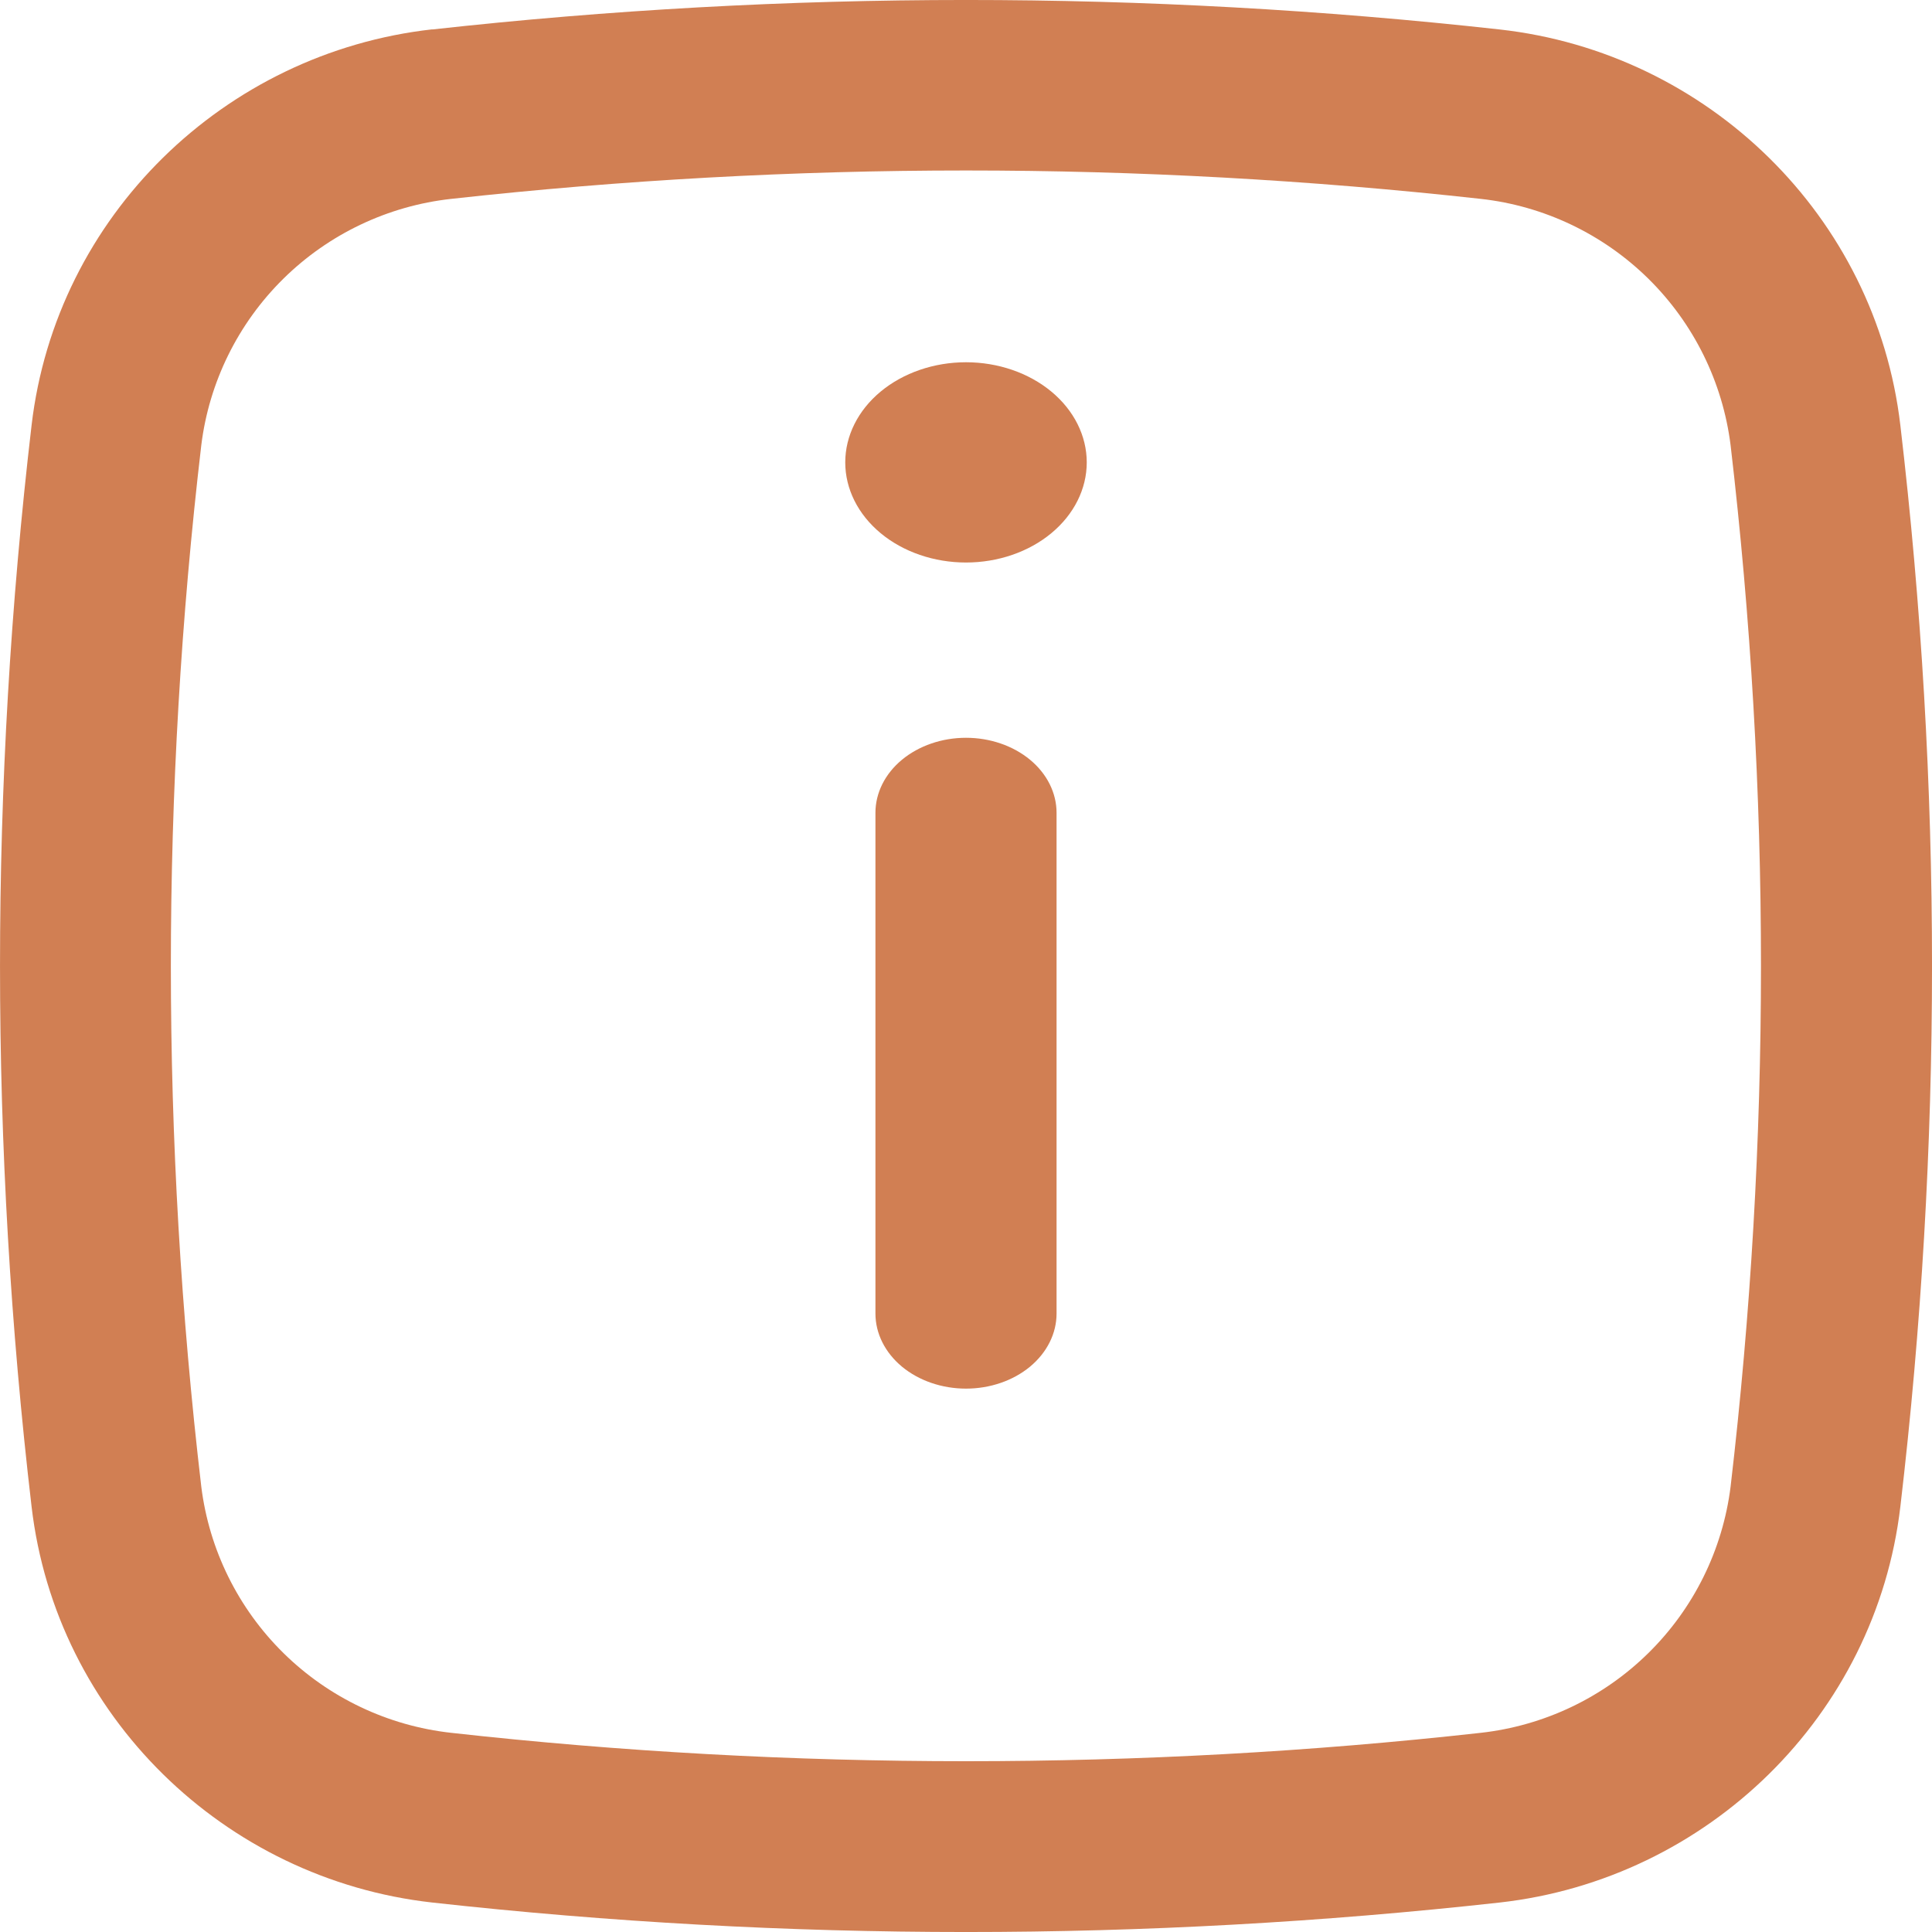 <?xml version="1.0" encoding="UTF-8"?> <svg xmlns="http://www.w3.org/2000/svg" width="32" height="32" viewBox="0 0 32 32" fill="none"><path d="M16 12.22C16.398 12.22 16.779 12.351 17.061 12.584C17.342 12.817 17.5 13.133 17.5 13.463V21.756C17.5 22.086 17.342 22.402 17.061 22.636C16.779 22.869 16.398 23 16 23C15.602 23 15.221 22.869 14.939 22.636C14.658 22.402 14.5 22.086 14.5 21.756V13.463C14.5 13.133 14.658 12.817 14.939 12.584C15.221 12.351 15.602 12.22 16 12.22ZM16 9.317C16.53 9.317 17.039 9.142 17.414 8.831C17.789 8.52 18 8.098 18 7.659C18 7.219 17.789 6.797 17.414 6.486C17.039 6.175 16.53 6 16 6C15.47 6 14.961 6.175 14.586 6.486C14.211 6.797 14 7.219 14 7.659C14 8.098 14.211 8.52 14.586 8.831C14.961 9.142 15.47 9.317 16 9.317Z" fill="#D17F53"></path><path fill-rule="evenodd" clip-rule="evenodd" d="M7.16 0.488C13.035 -0.163 18.964 -0.163 24.839 0.488C28.288 0.872 31.072 3.582 31.476 7.046C32.175 12.993 32.175 19.005 31.476 24.954C31.07 28.414 28.286 31.126 24.839 31.512C18.964 32.163 13.035 32.163 7.16 31.512C3.711 31.126 0.927 28.414 0.523 24.954C-0.174 19.004 -0.174 12.994 0.523 7.044C0.927 3.582 3.713 0.872 7.16 0.486M24.526 3.294C18.859 2.667 13.14 2.667 7.473 3.294C6.424 3.41 5.445 3.876 4.694 4.616C3.943 5.356 3.463 6.328 3.334 7.374C2.662 13.104 2.662 18.894 3.334 24.624C3.464 25.669 3.944 26.64 4.695 27.38C5.446 28.119 6.425 28.585 7.473 28.701C13.093 29.328 18.907 29.328 24.526 28.701C25.574 28.584 26.552 28.119 27.303 27.379C28.054 26.64 28.533 25.669 28.664 24.624C29.335 18.894 29.335 13.104 28.664 7.374C28.533 6.329 28.054 5.358 27.304 4.618C26.553 3.878 25.574 3.41 24.526 3.294Z" fill="#D17F53"></path></svg> 